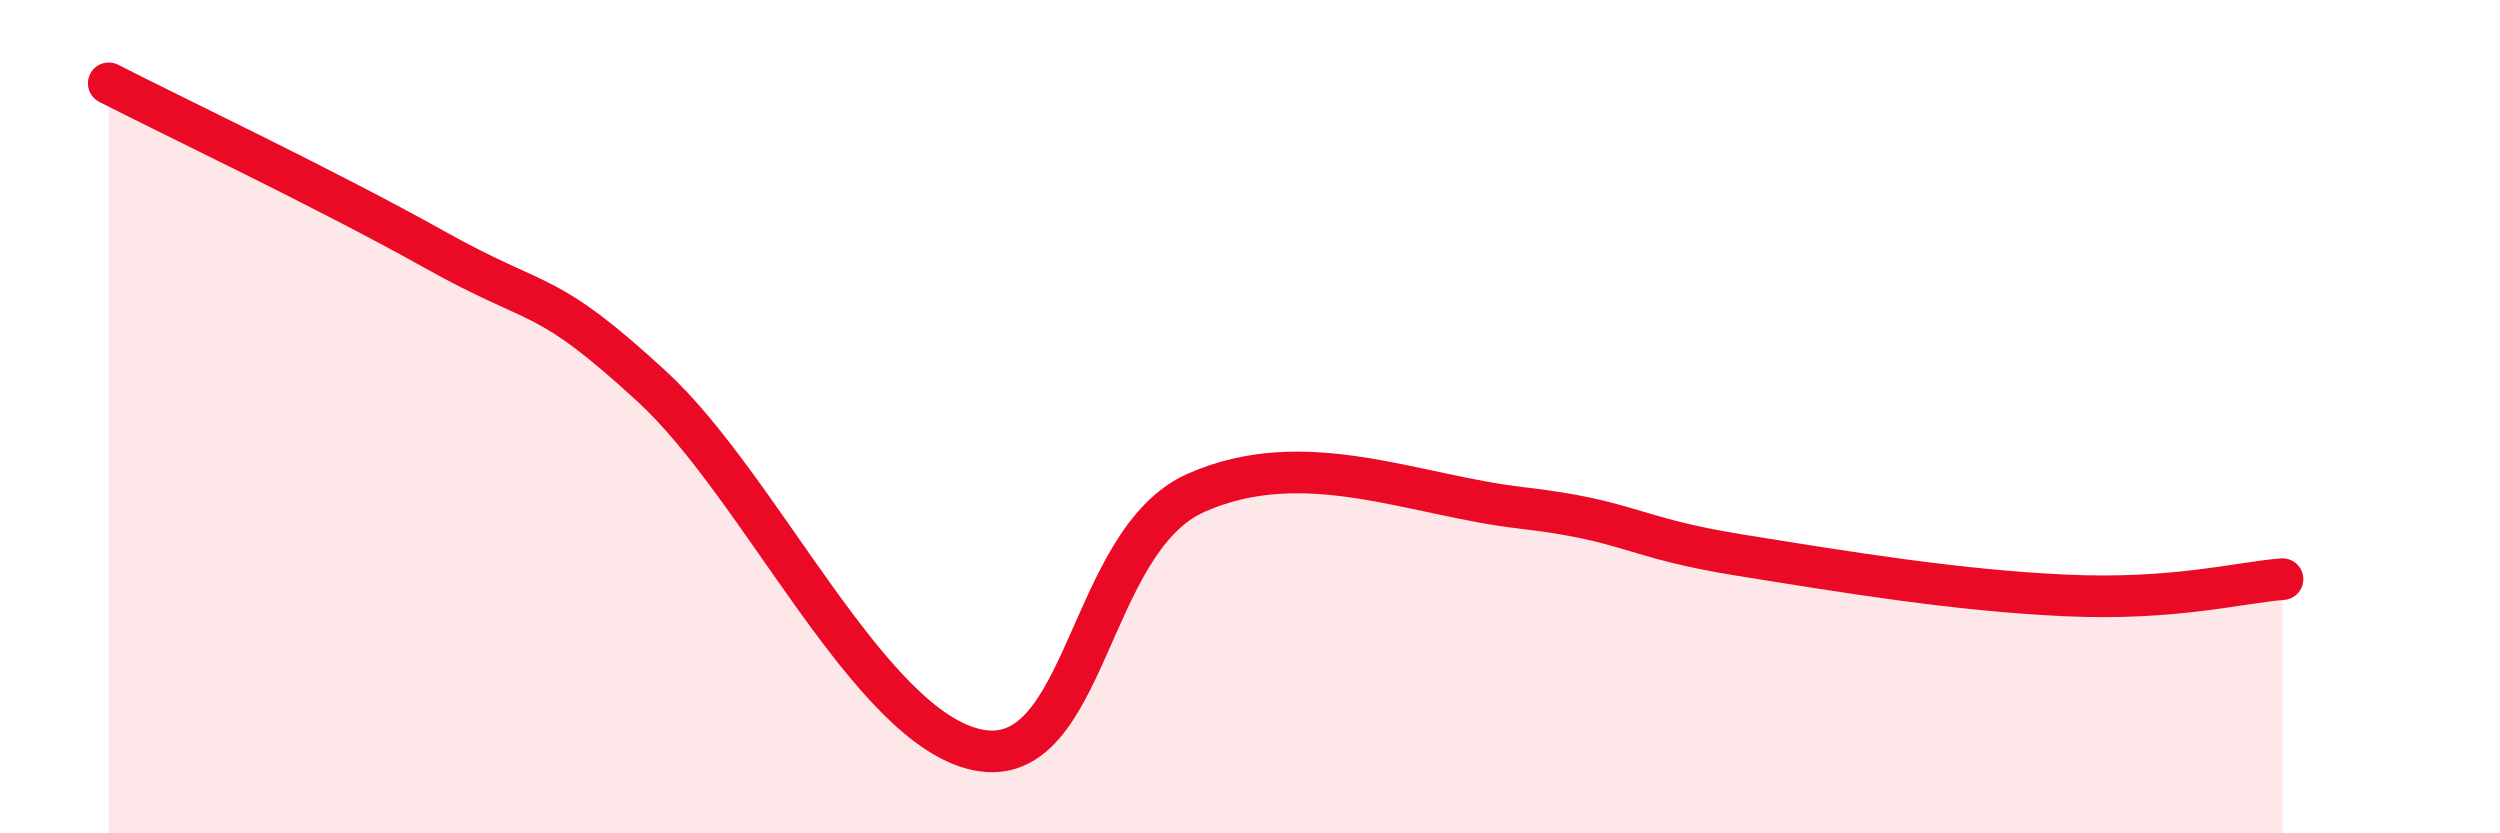 
    <svg width="60" height="20" viewBox="0 0 60 20" xmlns="http://www.w3.org/2000/svg">
      <path
        d="M 2.61,2 C 4.17,2.8 7.82,4.53 10.43,5.99 C 13.04,7.45 13.04,6.88 15.65,9.28 C 18.26,11.68 20.87,17.49 23.48,18 C 26.09,18.51 26.09,12.99 28.7,11.83 C 31.31,10.67 33.91,11.89 36.52,12.19 C 39.13,12.49 39.13,12.9 41.74,13.32 C 44.35,13.74 46.96,14.17 49.57,14.29 C 52.18,14.41 53.74,13.98 54.78,13.9L54.78 20L2.61 20Z"
        fill="#EB0A25"
        opacity="0.1"
        stroke-linecap="round"
        stroke-linejoin="round"
      />
      <path
        d="M 2.61,2 C 4.17,2.8 7.82,4.53 10.43,5.99 C 13.04,7.45 13.04,6.88 15.65,9.28 C 18.26,11.68 20.87,17.49 23.48,18 C 26.09,18.51 26.09,12.99 28.7,11.83 C 31.31,10.67 33.91,11.89 36.52,12.19 C 39.13,12.49 39.13,12.9 41.74,13.32 C 44.35,13.74 46.96,14.17 49.57,14.29 C 52.18,14.41 53.74,13.98 54.78,13.9"
        stroke="#EB0A25"
        stroke-width="1"
        fill="none"
        stroke-linecap="round"
        stroke-linejoin="round"
      />
    </svg>
  